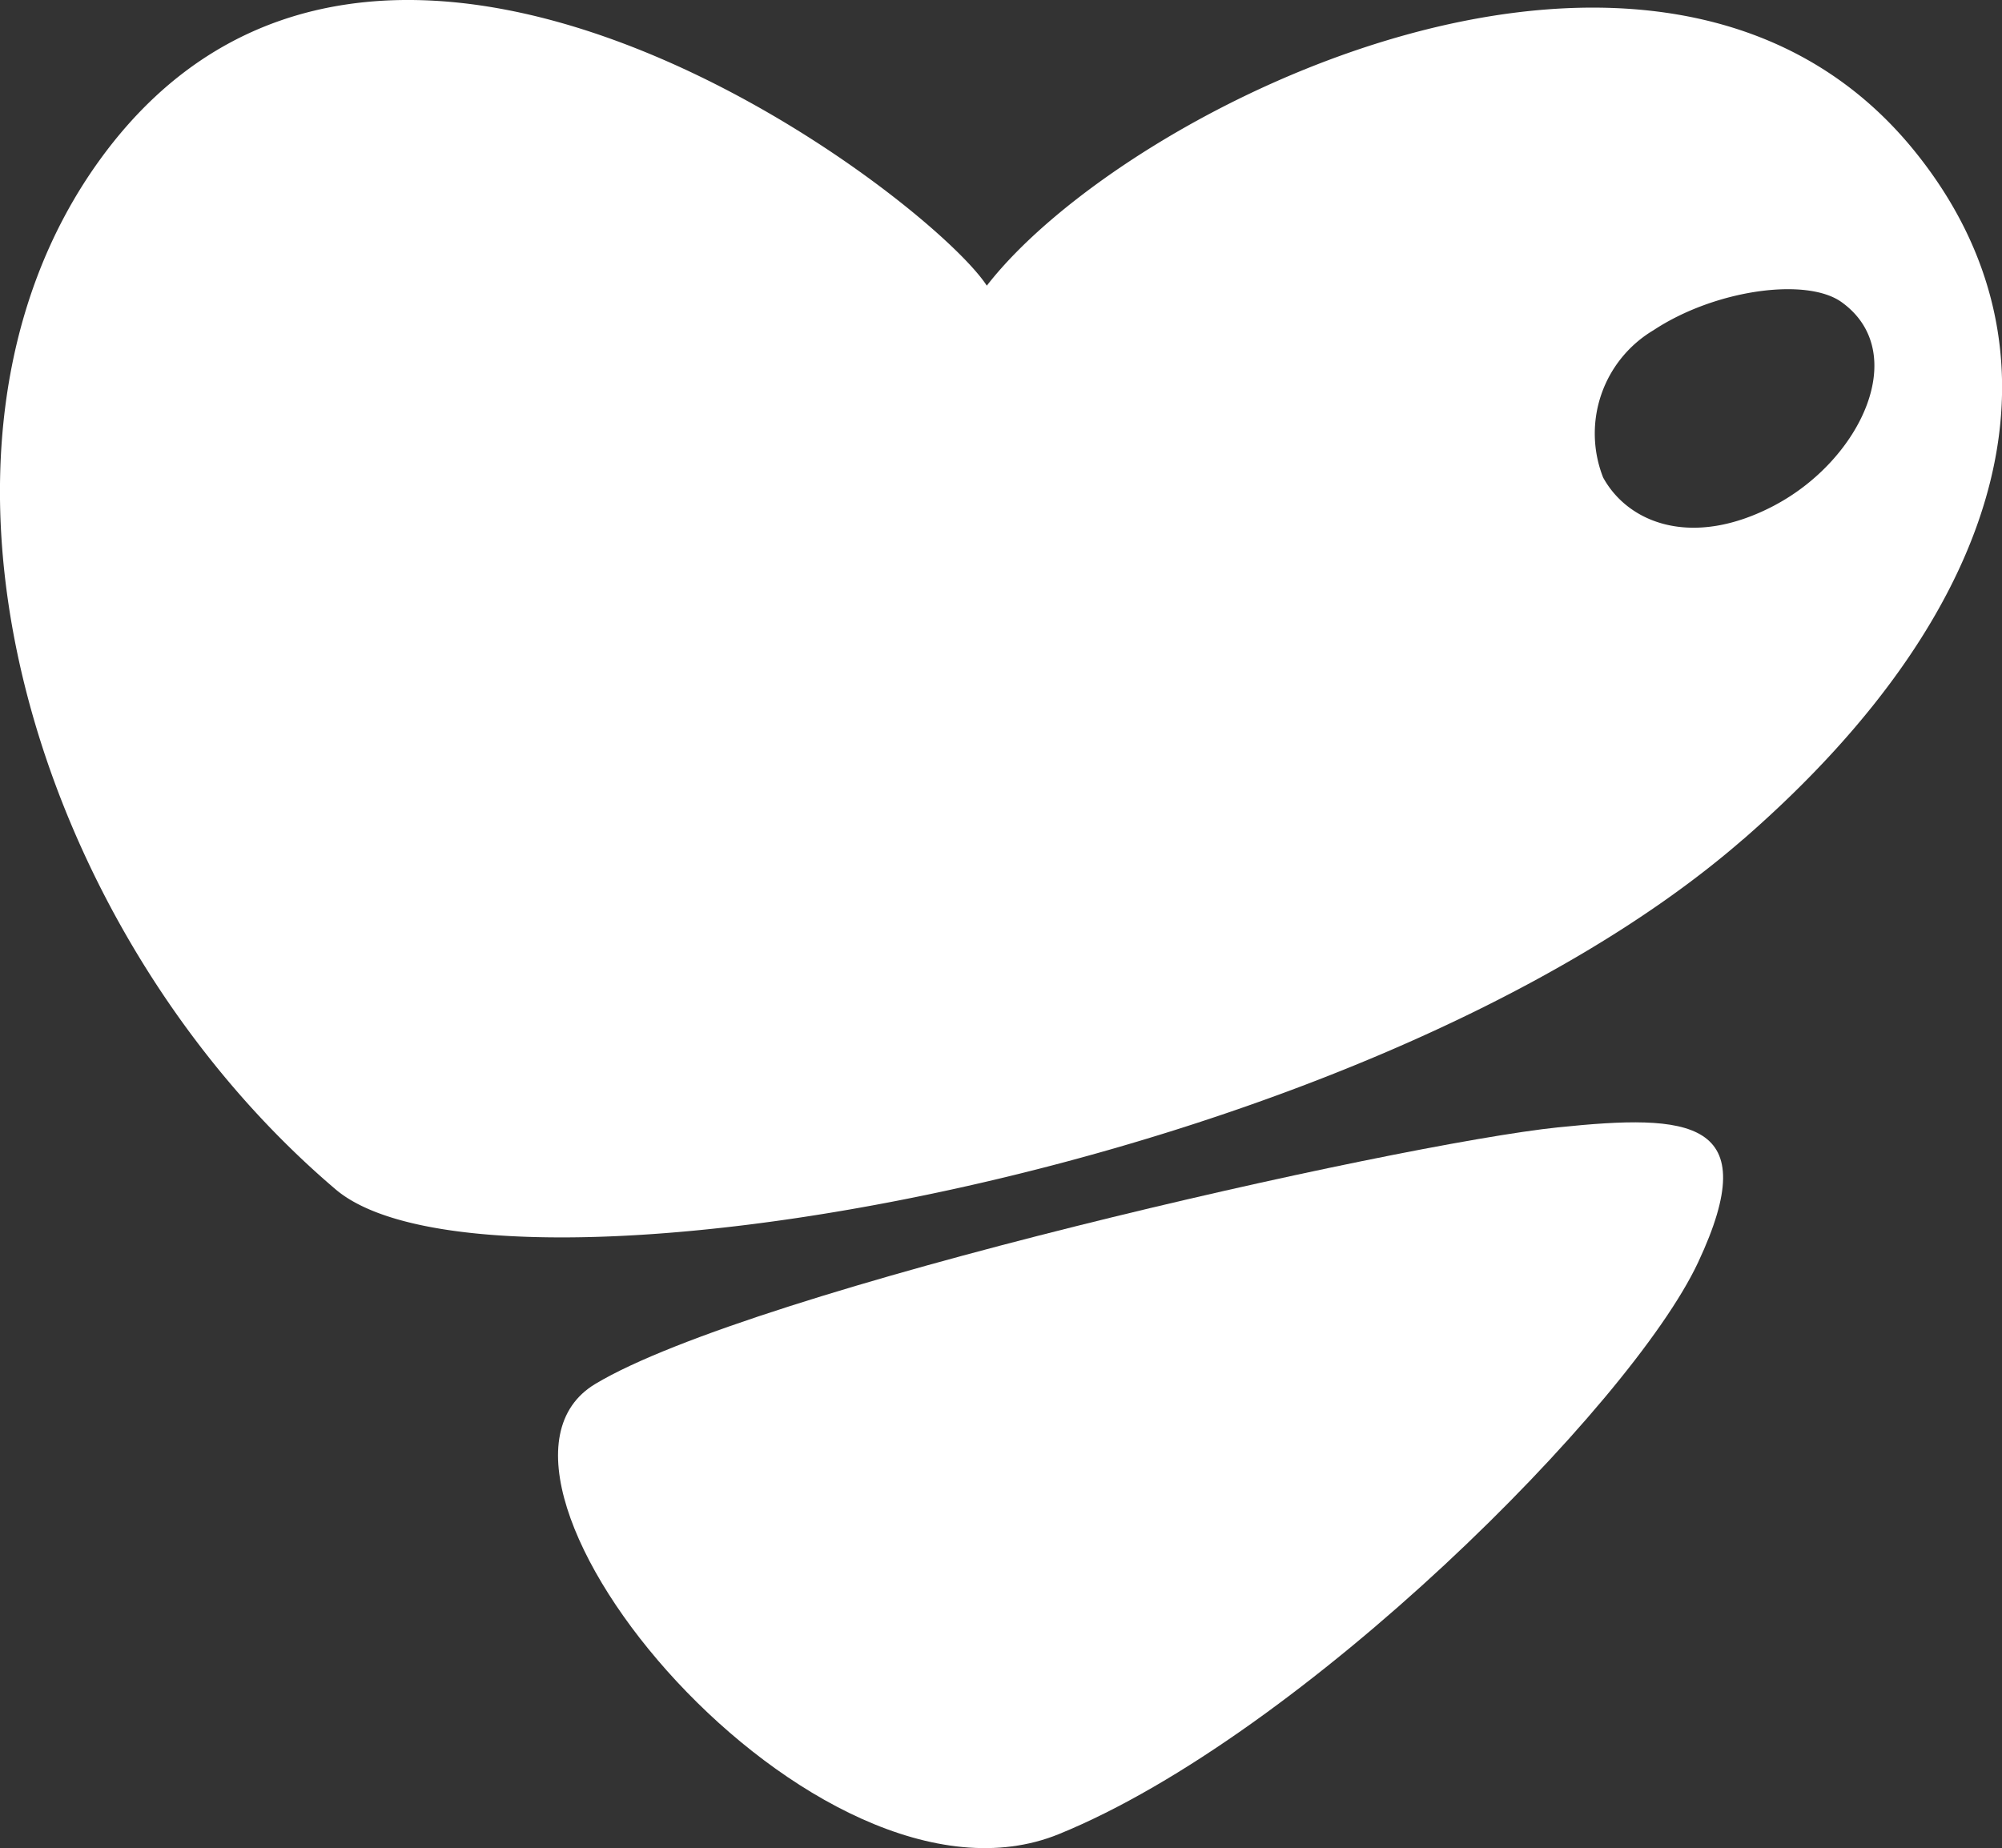 <?xml version="1.0" encoding="UTF-8"?>
<svg xmlns="http://www.w3.org/2000/svg" width="69.414" height="64.083" viewBox="0 0 69.414 64.083">
  <rect x="0" y="0" width="69.414" height="64.083" fill="#333333" stroke="none"/>
  <g id="Raggruppa_10" data-name="Raggruppa 10" transform="translate(0)">
    <path id="Tracciato_1" data-name="Tracciato 1" d="M97.755,17.518c-2.845,1.51-5.082.637-5.957-.96a4.168,4.168,0,0,1,1.75-5.109c2.129-1.406,5.3-1.843,6.518-.972,2.405,1.726.694,5.442-2.312,7.041m-1.1,11.588c9.369-8.156,11.507-17.01,5.931-23.882C93.841-5.545,75.266,3.664,70.429,9.906,68.4,6.786,49.356-7.819,39.68,5.536c-7.317,10.1-2.323,26.784,8.17,35.707,5.4,4.594,35.533-.587,48.8-12.137" transform="translate(-36.214 0)" fill="#fff"></path>
    <path id="Tracciato_2" data-name="Tracciato 2" d="M85.2,28.927c-5.629.583-27.94,5.618-33.4,8.9s7.647,19.043,16.075,15.61S87.7,38.6,90.038,33.612s-.313-5.153-4.839-4.684" transform="translate(-31.161 10.164)" fill="#fff"></path>
  </g>
</svg>
